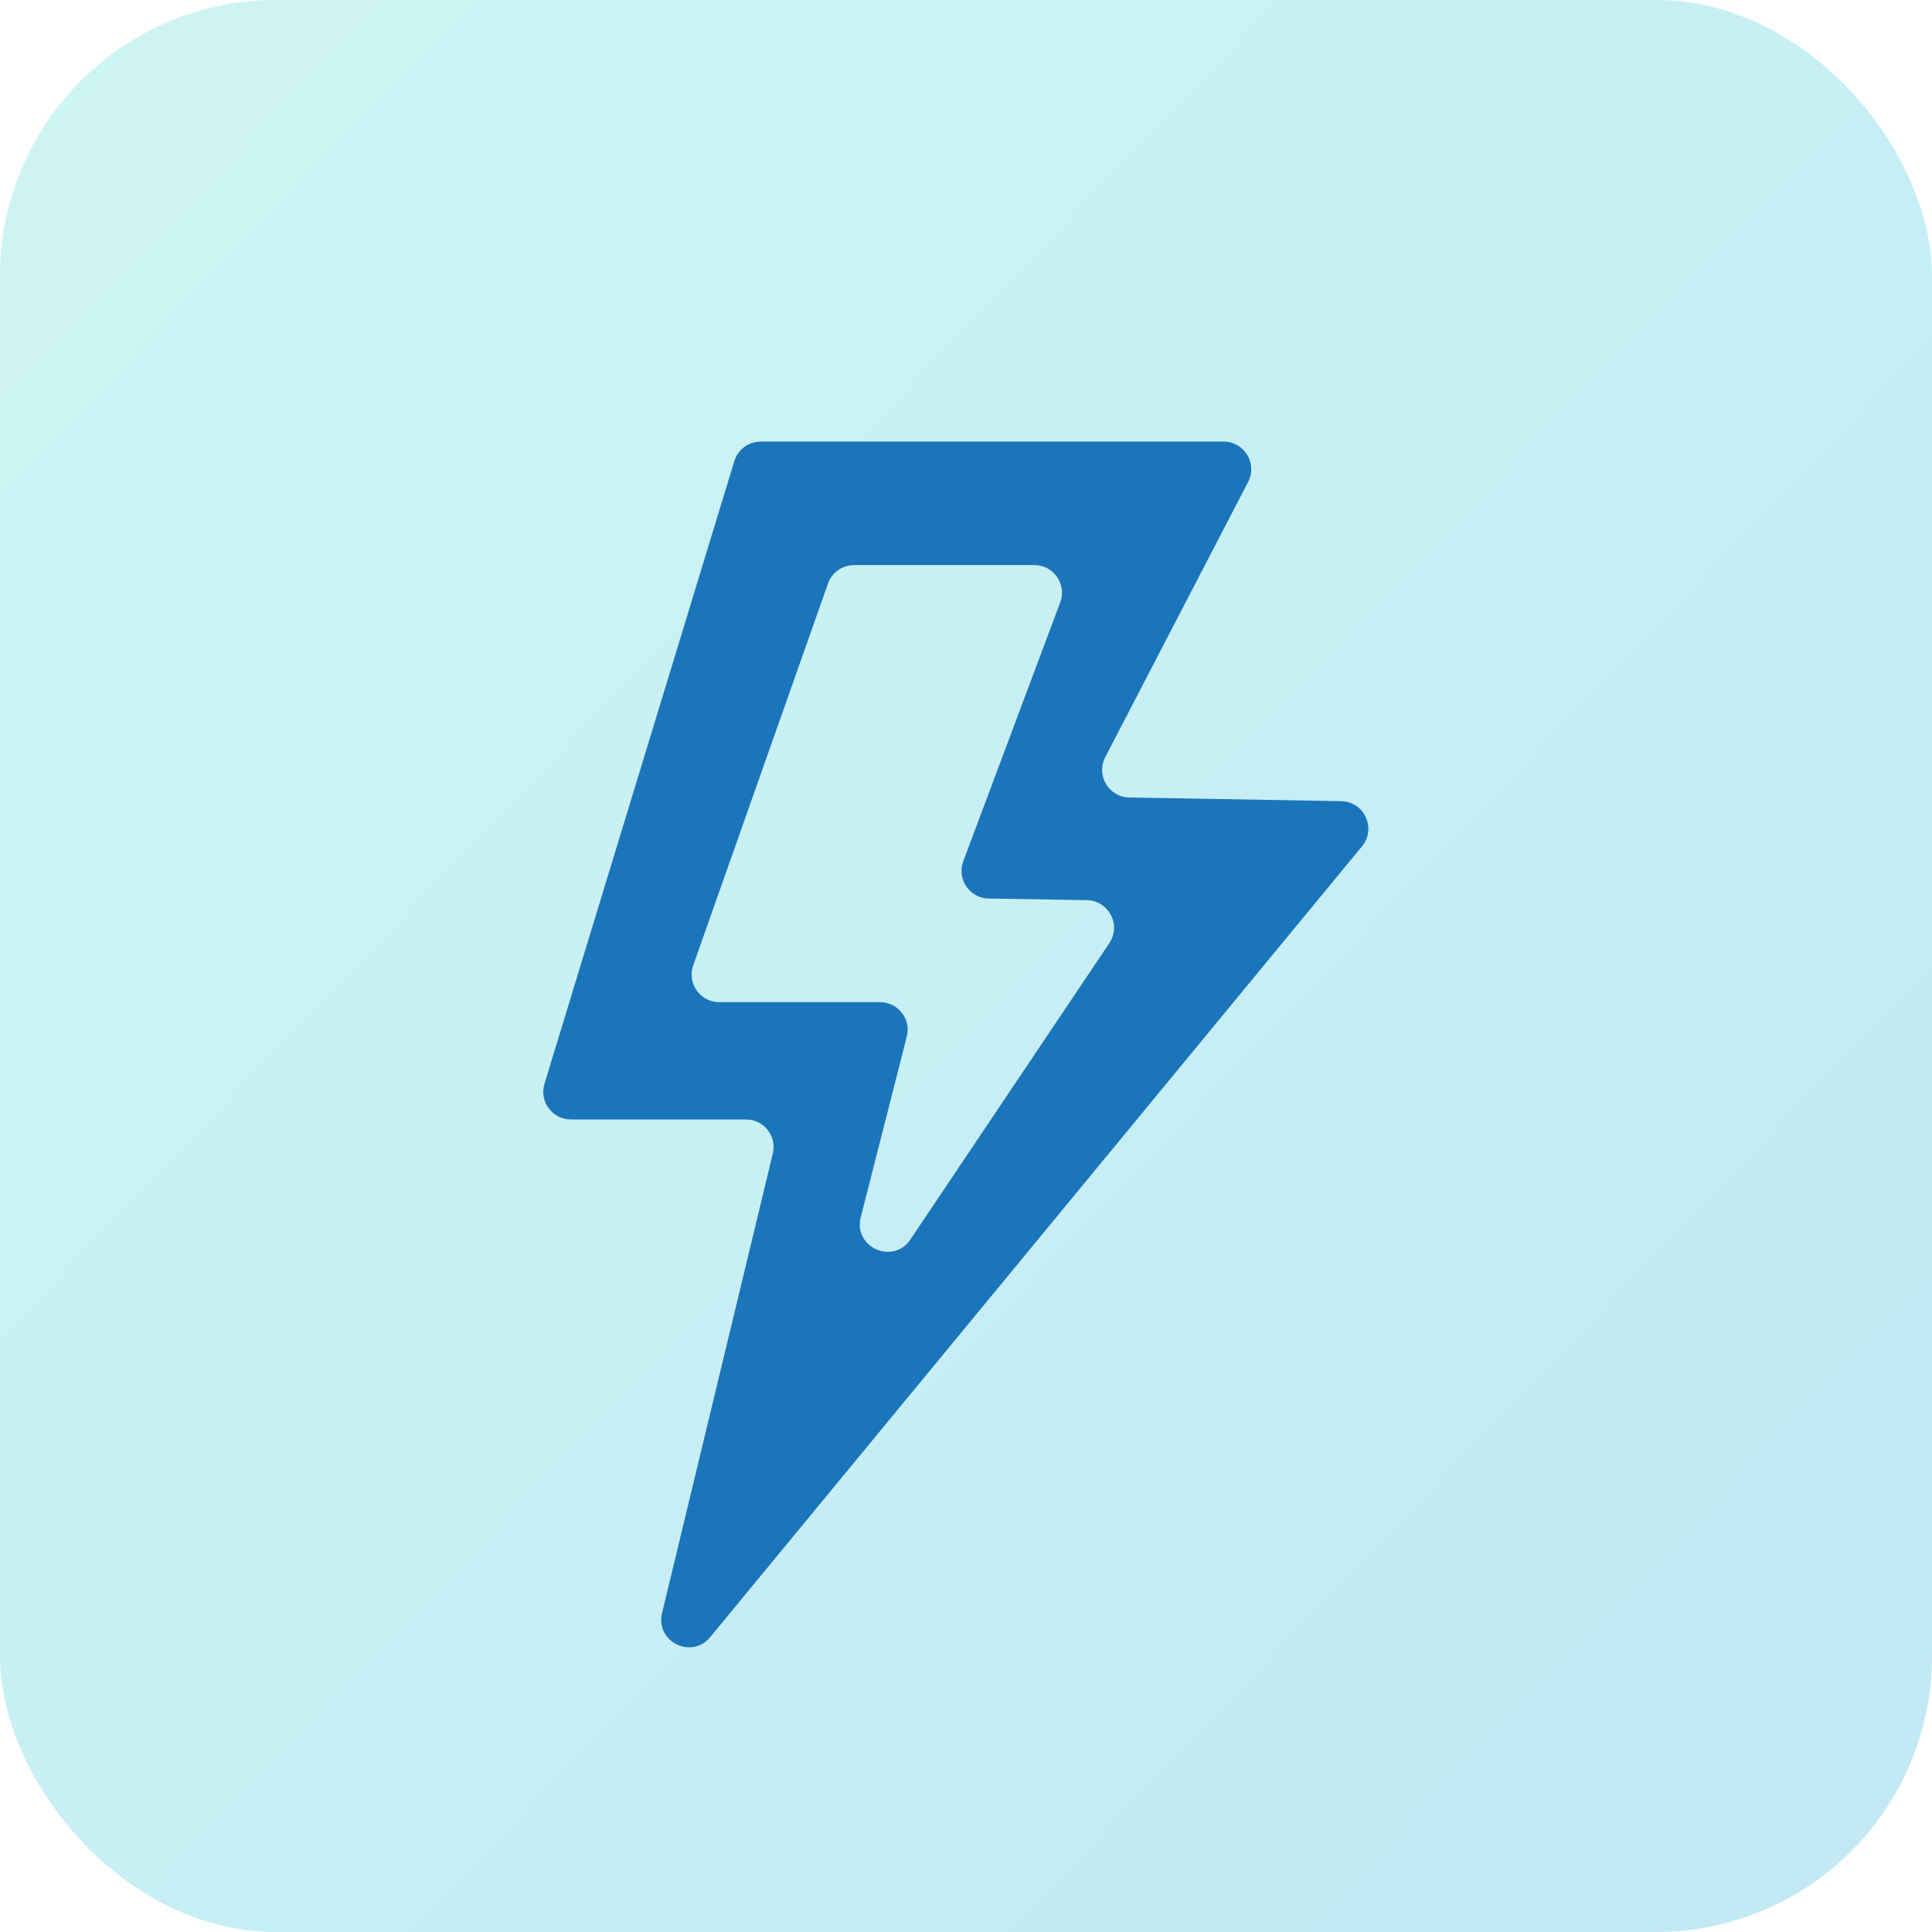 <svg width="105" height="105" viewBox="0 0 105 105" fill="none" xmlns="http://www.w3.org/2000/svg">
<rect width="105" height="105" rx="15" fill="url(#paint0_linear_335_153)" fill-opacity="0.3"/>
<path fill-rule="evenodd" clip-rule="evenodd" d="M39.908 25.063C40.1 24.431 40.683 24 41.343 24H66.501C67.626 24 68.351 25.192 67.833 26.191L60.067 41.151C59.554 42.14 60.259 43.323 61.372 43.342L72.891 43.542C74.146 43.564 74.821 45.027 74.022 45.996L38.597 88.976C37.585 90.204 35.608 89.217 35.981 87.67L42.001 62.691C42.229 61.748 41.514 60.84 40.543 60.84H31.026C30.018 60.84 29.297 59.866 29.591 58.903L39.908 25.063ZM39.089 54.465C38.054 54.465 37.33 53.442 37.675 52.466L45.002 31.711C45.214 31.112 45.781 30.711 46.417 30.711H56.216C57.263 30.711 57.988 31.756 57.621 32.737L52.352 46.807C51.989 47.778 52.696 48.816 53.732 48.833L59.068 48.922C60.257 48.942 60.951 50.271 60.289 51.258L49.479 67.362C48.54 68.761 46.364 67.788 46.78 66.156L49.282 56.336C49.523 55.387 48.806 54.465 47.828 54.465H39.089Z" fill="#1B75BB"/>
<defs>
<linearGradient id="paint0_linear_335_153" x1="136.234" y1="139.557" x2="-53.829" y2="-41.867" gradientUnits="userSpaceOnUse">
<stop stop-color="#25A8DF"/>
<stop offset="1" stop-color="#70F3D5"/>
</linearGradient>
</defs>
</svg>
